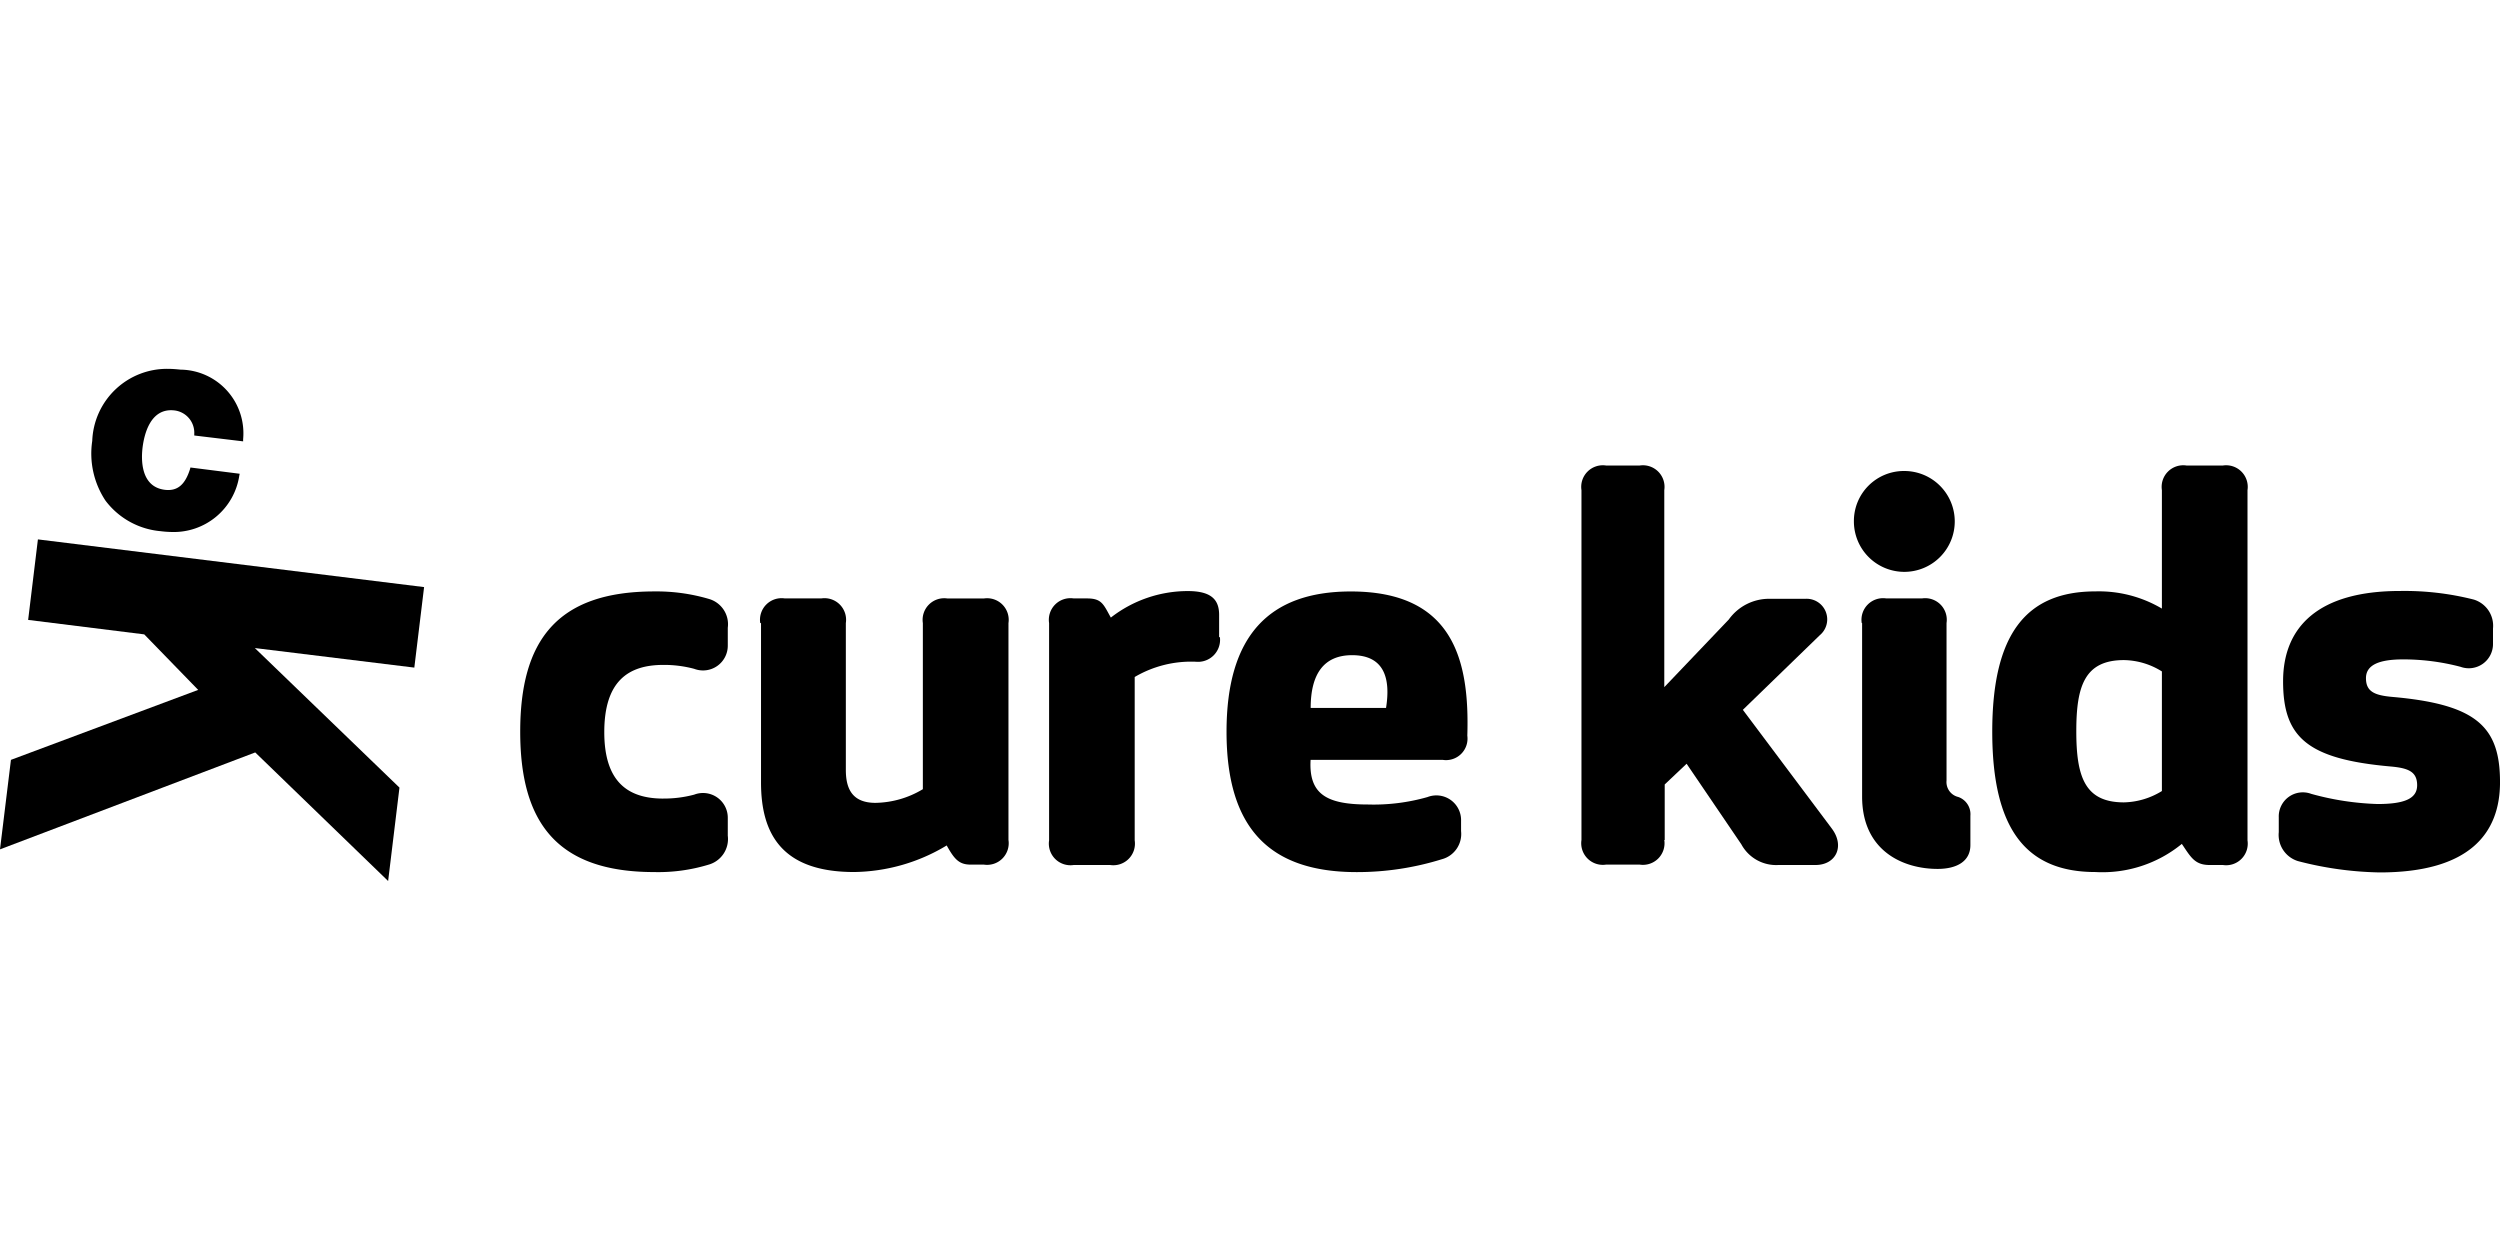 <svg id="Layer_1" data-name="Layer 1" xmlns="http://www.w3.org/2000/svg" viewBox="0 0 140 70"><defs><style>.cls-1{fill:#000;}</style></defs><title>partners-curekids</title><polygon class="cls-1" points="1.576 34.715 8.077 35.525 11.098 38.634 0.613 42.552 0 47.564 14.293 42.136 21.735 49.337 22.37 44.106 14.271 36.291 23.202 37.386 23.749 32.877 2.123 30.206 1.576 34.715"/><path class="cls-1" d="M9,29.747a5.367,5.367,0,0,0,.591.044A3.714,3.714,0,0,0,13.4,26.639l.022-.109-2.758-.35-.022.088c-.285.9-.722,1.248-1.423,1.16C7.858,27.251,7.9,25.7,7.989,25.019c.088-.657.416-2.189,1.773-2.036A1.26,1.26,0,0,1,10.879,24.3v.088l2.736.328V24.6a3.564,3.564,0,0,0-3.5-3.9c-.219-.022-.46-.044-.679-.044A4.188,4.188,0,0,0,5.166,24.69a4.767,4.767,0,0,0,.744,3.349A4.342,4.342,0,0,0,9,29.747"/><path class="cls-1" d="M37.145,44.719a6.522,6.522,0,0,0,1.729-.219,1.386,1.386,0,0,1,1.882,1.313V46.8a1.49,1.49,0,0,1-1.073,1.62,9.663,9.663,0,0,1-3.043.416c-5.472,0-7.508-2.8-7.508-7.858s2.014-7.858,7.508-7.858a10.359,10.359,0,0,1,3.043.416,1.476,1.476,0,0,1,1.073,1.62v.985a1.387,1.387,0,0,1-1.882,1.313,6.522,6.522,0,0,0-1.729-.219c-1.97,0-3.305.919-3.305,3.765,0,2.8,1.335,3.721,3.305,3.721"/><path class="cls-1" d="M42.573,34.891a1.21,1.21,0,0,1,1.379-1.379h2.036a1.21,1.21,0,0,1,1.379,1.379v8.23c0,1.094.394,1.839,1.664,1.839a5.289,5.289,0,0,0,2.649-.766v-9.3a1.21,1.21,0,0,1,1.379-1.379h2.036a1.21,1.21,0,0,1,1.379,1.379V47.039a1.21,1.21,0,0,1-1.379,1.379H54.35c-.657,0-.919-.328-1.335-1.073a10.258,10.258,0,0,1-5.188,1.488c-4.049,0-5.21-2.145-5.21-5.013V34.891Z"/><path class="cls-1" d="M68.315,35.679a1.234,1.234,0,0,1-1.335,1.379,6.224,6.224,0,0,0-3.437.854v9.149a1.21,1.21,0,0,1-1.379,1.379H60.128a1.21,1.21,0,0,1-1.379-1.379V34.891a1.21,1.21,0,0,1,1.379-1.379h.744c.832,0,.919.328,1.335,1.073A7.01,7.01,0,0,1,66.52,33.1c1.335,0,1.751.5,1.751,1.335v1.248Z"/><path class="cls-1" d="M80.813,42.552h-7.42c-.109,1.926.9,2.5,3.218,2.5a10.987,10.987,0,0,0,3.327-.416,1.383,1.383,0,0,1,1.882,1.335v.569a1.463,1.463,0,0,1-1.073,1.576,15.966,15.966,0,0,1-4.772.722c-4.925,0-7.289-2.5-7.289-7.858s2.364-7.858,6.961-7.858c5.757,0,6.654,3.874,6.523,8.077a1.205,1.205,0,0,1-1.357,1.357m-7.42-2.911h4.225c.263-1.642-.088-2.955-1.9-2.955-1.6,0-2.32,1.073-2.32,2.955"/><path class="cls-1" d="M93.2,47.039a1.21,1.21,0,0,1-1.379,1.379H89.941a1.21,1.21,0,0,1-1.379-1.379V27.448a1.21,1.21,0,0,1,1.379-1.379h1.882A1.21,1.21,0,0,1,93.2,27.448V38.48l3.612-3.787a2.776,2.776,0,0,1,2.32-1.16h1.97a1.154,1.154,0,0,1,.81,2.036L97.6,39.75l4.969,6.632c.766,1.007.241,2.058-.9,2.058H99.593a2.215,2.215,0,0,1-2.079-1.16L94.45,42.77l-1.226,1.16v3.108Z"/><path class="cls-1" d="M106.642,26.376a2.824,2.824,0,1,1-2.824,2.824,2.8,2.8,0,0,1,2.824-2.824m-2.386,8.515a1.21,1.21,0,0,1,1.379-1.379h1.992a1.21,1.21,0,0,1,1.379,1.379v8.821a.859.859,0,0,0,.657.919,1.021,1.021,0,0,1,.679,1.051v1.642c0,.9-.744,1.335-1.839,1.335-1.9,0-4.225-.985-4.225-4.049V34.891Z"/><path class="cls-1" d="M117.345,48.834c-3.874,0-5.779-2.386-5.779-7.858s1.9-7.858,5.779-7.858a6.924,6.924,0,0,1,3.721.963V27.448a1.21,1.21,0,0,1,1.379-1.379h2.036a1.21,1.21,0,0,1,1.379,1.379V47.061a1.21,1.21,0,0,1-1.379,1.379h-.744c-.832,0-1.051-.438-1.554-1.182a7.018,7.018,0,0,1-4.837,1.576M121.066,37.6a4.111,4.111,0,0,0-2.123-.635c-2.211,0-2.67,1.467-2.67,3.984,0,2.561.482,3.984,2.67,3.984a4.21,4.21,0,0,0,2.123-.635Z"/><path class="cls-1" d="M128.684,48.221a1.534,1.534,0,0,1-1.073-1.62v-.832a1.348,1.348,0,0,1,1.817-1.313,15.543,15.543,0,0,0,3.721.569c1.51,0,2.211-.306,2.211-1.051,0-.766-.5-.963-1.488-1.051-4.706-.416-6.019-1.664-6.019-4.772,0-3.043,1.97-5.056,6.545-5.056a15.7,15.7,0,0,1,4.137.482,1.534,1.534,0,0,1,1.073,1.62v.832a1.356,1.356,0,0,1-1.817,1.313,12.582,12.582,0,0,0-3.218-.416c-1.335,0-2.079.306-2.079,1.051,0,.766.5.963,1.488,1.051,4.706.416,6.019,1.664,6.019,4.772,0,2.867-1.707,5.056-6.742,5.056a19.271,19.271,0,0,1-4.575-.635"/></svg>
